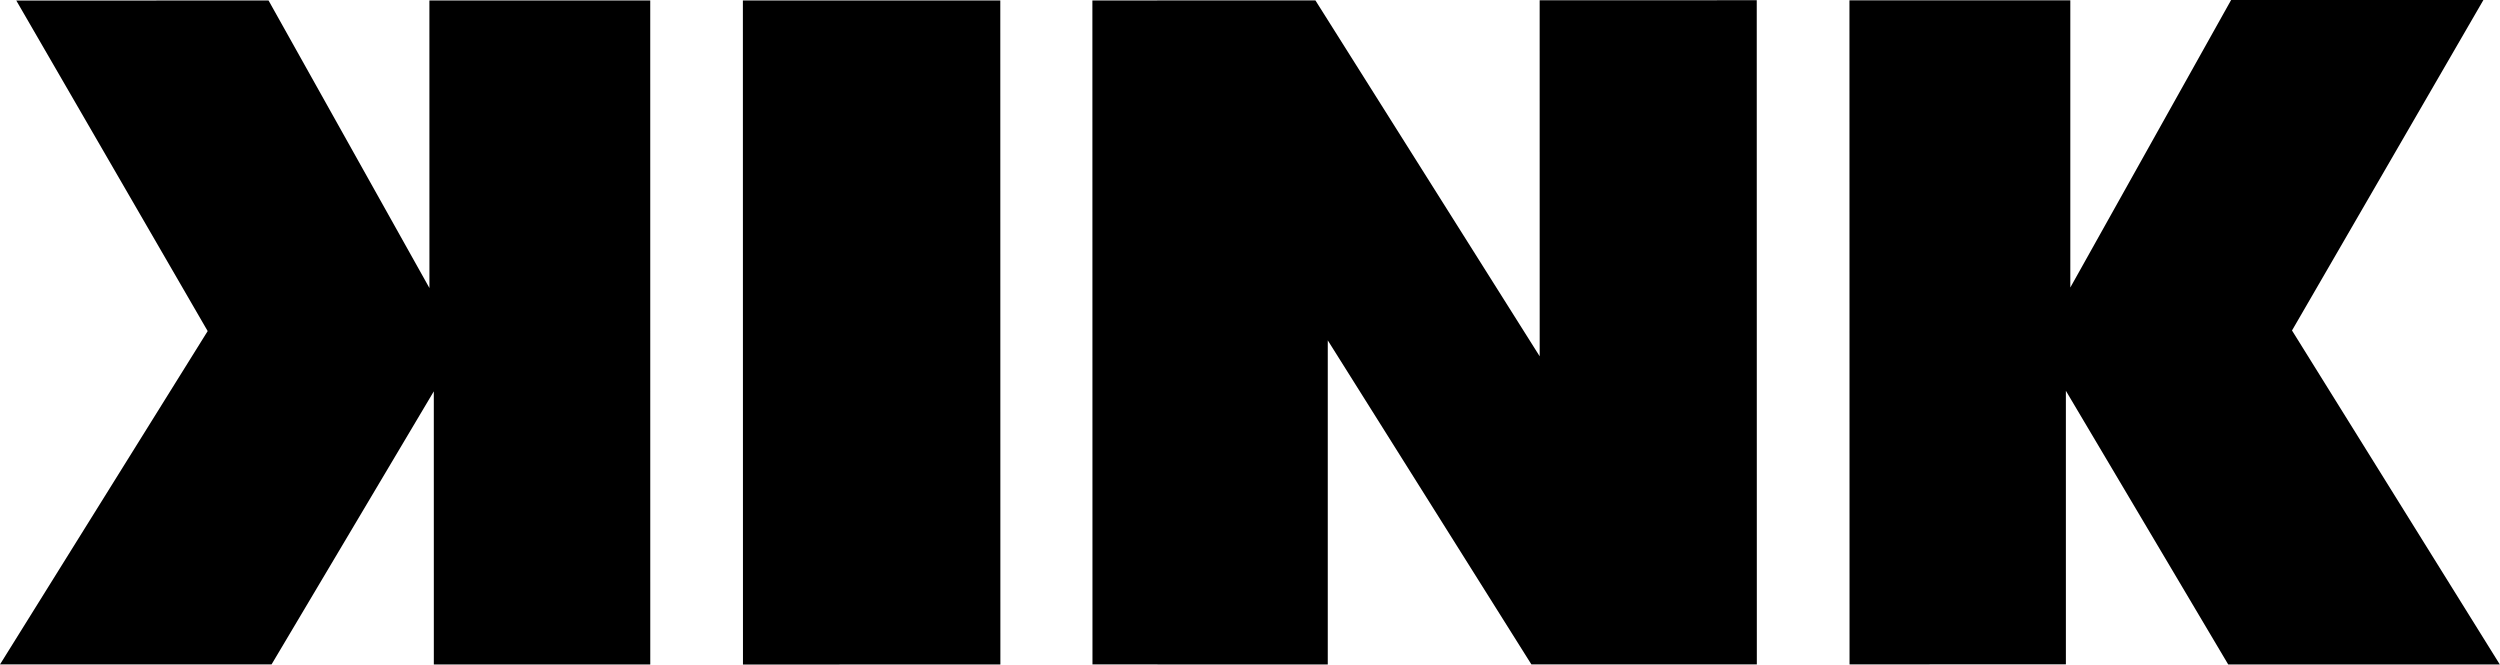 <svg enable-background="new 0 0 419.547 175.783" version="1.1" viewBox="0 0 800 212.66" xml:space="preserve" xmlns="http://www.w3.org/2000/svg"><g transform="matrix(2.157 0 0 2.157 -0 .003)"><polygon transform="rotate(1.156,1431.9,113.02)" points="96.451 125.52 94.459 27.035 61.703 27.697 62.568 70.346 37.846 28.178 0.426 28.938 29.805 77.396 0 127.46 40.281 126.64 63.527 85.658 64.348 126.17"/><polygon transform="rotate(1.156,1431.9,113.02)" points="274.33 121.92 272.33 23.424 305.09 22.758 305.95 65.357 328.94 22.232 366.36 21.477 338.96 71.068 370.78 119.98 330.5 120.8 305.6 80.689 306.42 121.26"/><rect transform="rotate(-.007)" x="110.21" y=".085" width="38.189" height="98.51"/><polygon transform="rotate(1.156,1431.9,113.02)" points="226.38 24.338 227.45 77.15 193.12 25.031 160.04 25.707 162.04 124.19 196.94 123.49 195.97 75.418 227.14 122.87 260.58 122.2 258.58 23.686" Googl="true"/></g></svg>
